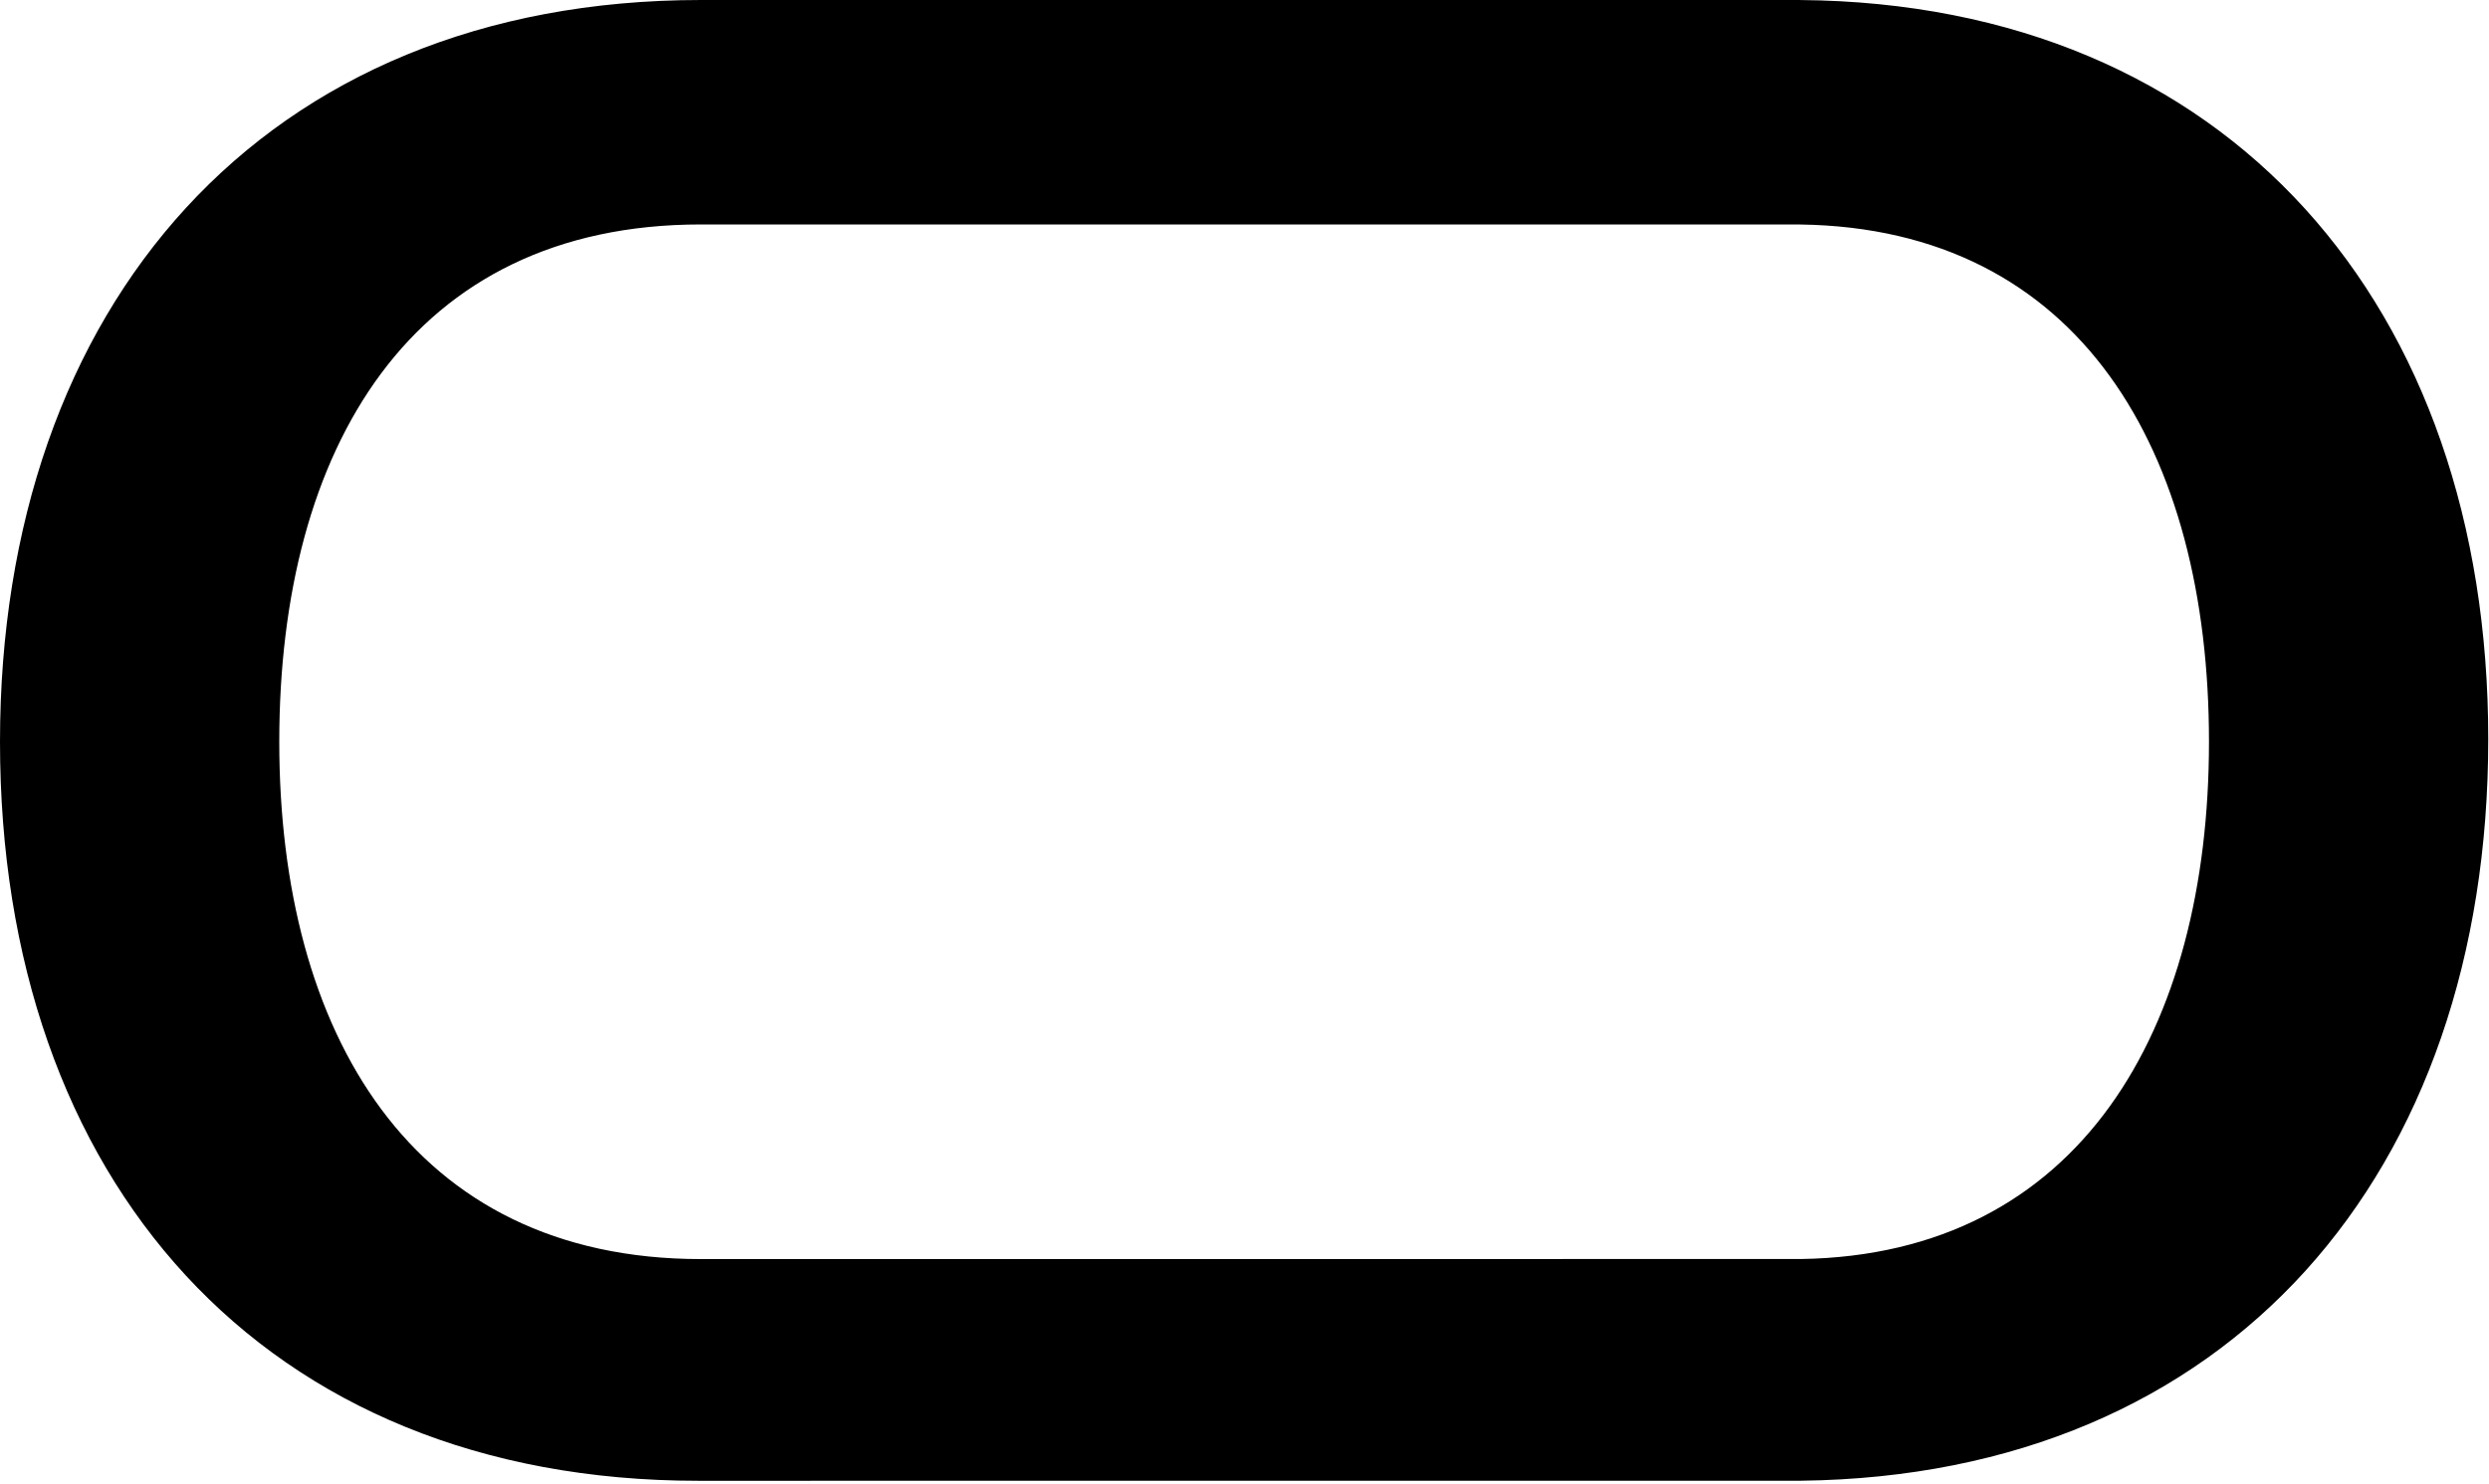 <svg width="327" height="195" viewBox="0 0 327 195" fill="none" xmlns="http://www.w3.org/2000/svg">
<path d="M91.725 194.601C34.532 194.601 0 155.033 0 97.48C0 40.287 34.532 0 92.085 0C92.411 0 236.188 0.001 236.513 0.004C292.766 0.459 326.902 40.255 326.902 97.121C326.902 154.188 292.951 193.925 236.621 194.592C236.141 194.598 92.208 194.601 91.725 194.601ZM92.085 165.464C92.448 165.464 236.261 165.462 236.621 165.456C273.28 164.884 290.212 135.239 290.212 97.48C290.212 59.328 273.247 30.012 236.513 29.503C236.189 29.498 92.412 29.496 92.085 29.496C53.956 29.496 36.69 58.992 36.69 97.48C36.69 135.609 53.956 165.464 92.085 165.464Z" fill="black"/>
</svg>
